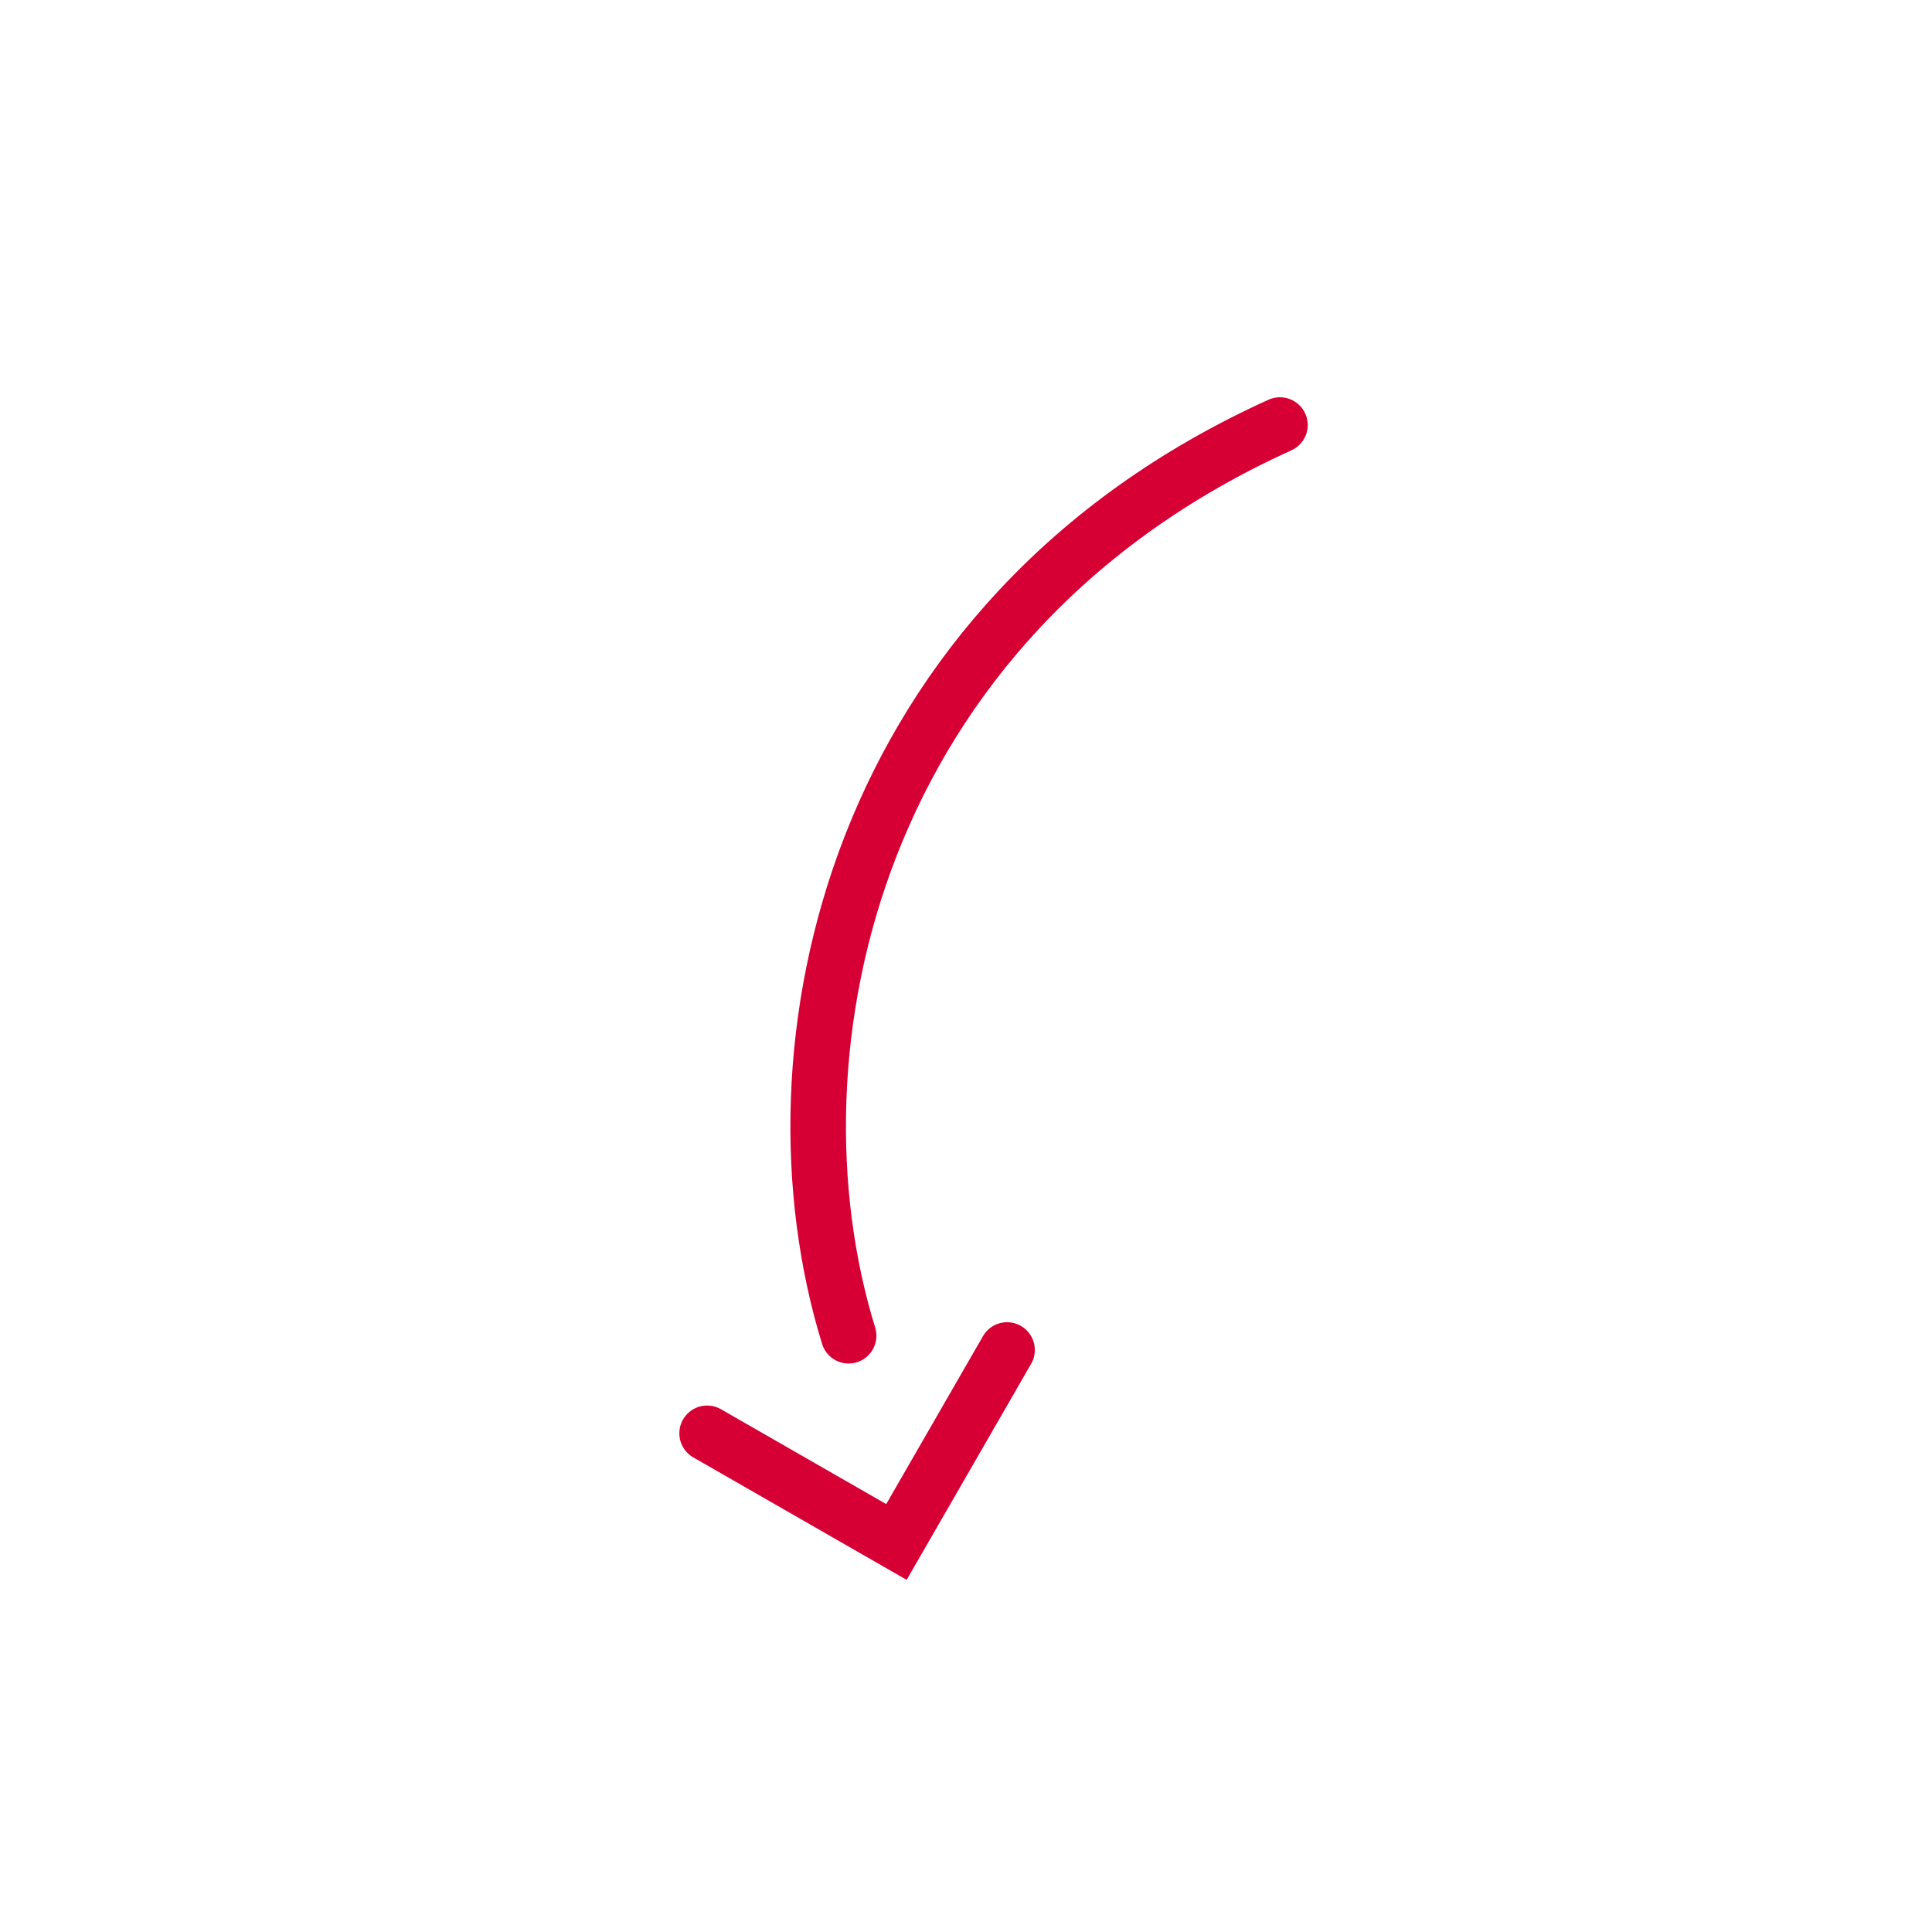 <?xml version="1.0" encoding="utf-8"?>
<!-- Generator: Adobe Illustrator 27.4.1, SVG Export Plug-In . SVG Version: 6.00 Build 0)  -->
<svg version="1.1" id="Layer_1" xmlns="http://www.w3.org/2000/svg" xmlns:xlink="http://www.w3.org/1999/xlink" x="0px" y="0px"
	 viewBox="0 0 800 800" style="enable-background:new 0 0 800 800;" xml:space="preserve">
<style type="text/css">
	.st0{fill:none;stroke:#F9A23A;stroke-width:14;stroke-linecap:round;stroke-miterlimit:10;}
	.st1{fill:none;stroke:#D60034;stroke-width:23;stroke-linecap:round;stroke-miterlimit:10;}
</style>
<path class="st0" d="M-905.1,268.2h159.9c30.7,0,55.6,25,55.6,55.7l0,0c0,30.8-24.9,55.7-55.6,55.7h-59.5l-21.9,37.1l-21.9-37.1
	h-56.7c-30.7,0-55.6-25-55.6-55.7l0,0C-960.8,293.2-935.8,268.2-905.1,268.2z"/>
<g>
	<path class="st0" d="M-1217.8-29.8h472.1c49.8,0,90.1,40.4,90.1,90.3l0,0c0,49.9-40.3,90.3-90.1,90.3h-309.4l-35.4,60.1l-35.4-60.1
		h-91.8c-49.8,0-90.1-40.4-90.1-90.3l0,0C-1308,10.6-1267.6-29.8-1217.8-29.8z"/>
	<ellipse class="st0" cx="-825.1" cy="57.8" rx="14.2" ry="14.2"/>
	<ellipse class="st0" cx="-910.2" cy="57.8" rx="14.2" ry="14.2"/>
	<ellipse class="st0" cx="-995.2" cy="57.8" rx="14.2" ry="14.2"/>
</g>
<g>
	<polyline class="st1" points="292.8,593.5 371.2,638.5 417,559 	"/>
	<path class="st1" d="M351.4,553.1c-36.6-118.6,1.6-297,178.6-377.1"/>
</g>
</svg>
